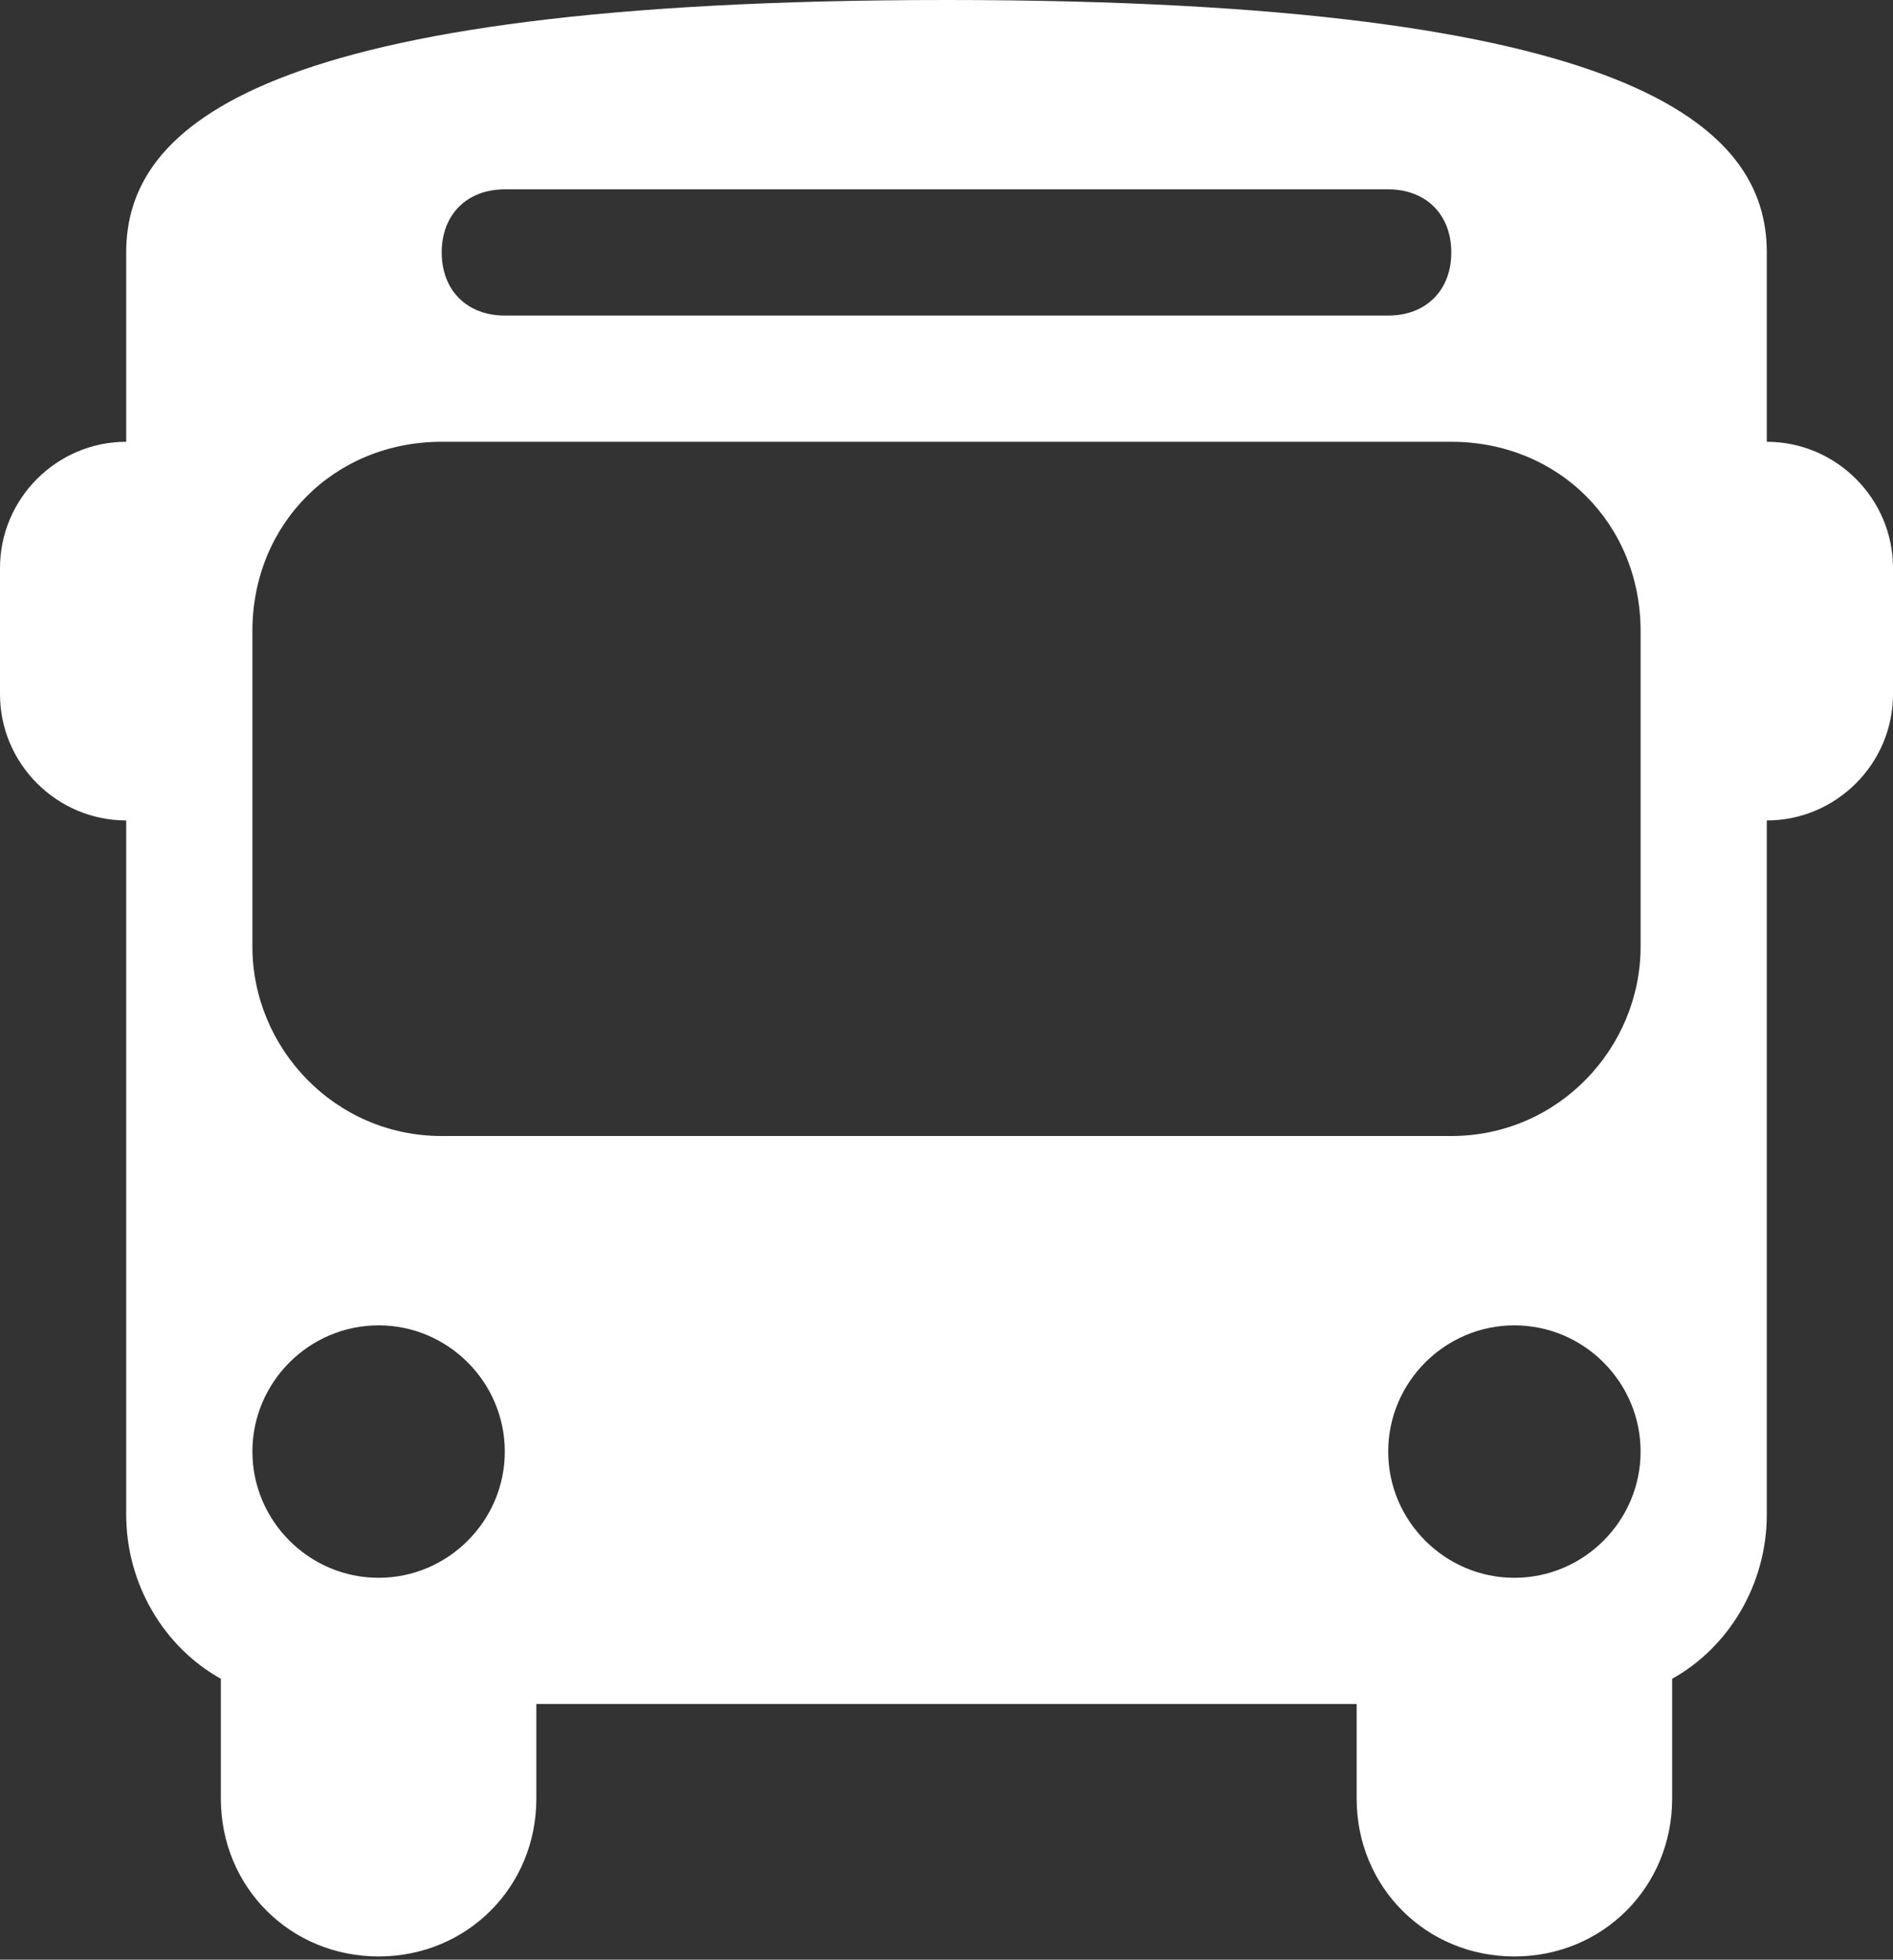 <?xml version="1.0" encoding="UTF-8"?> <svg xmlns="http://www.w3.org/2000/svg" width="400" height="414" viewBox="0 0 400 414" fill="none"><rect x="0" y="0" width="400" height="414" fill="#333333" stroke="none"/><path d="M373.333 93.333V53.333C373.333 26.667 345.333 0 200 0C54.667 0 26.667 26.667 26.667 53.333V93.333C12 93.333 0 105.333 0 120V146.667C0 161.333 12 173.333 26.667 173.333V320C26.667 334.667 34.667 348 46.667 354.667V380C46.667 398.667 61.333 413.333 80 413.333C98.667 413.333 113.333 398.667 113.333 380V360H286.667V380C286.667 398.667 301.333 413.333 320 413.333C338.667 413.333 353.333 398.667 353.333 380V354.667C365.333 348 373.333 334.667 373.333 320V173.333C388 173.333 400 161.333 400 146.667V120C400 105.333 388 93.333 373.333 93.333ZM106.667 40H293.333C301.333 40 306.667 45.333 306.667 53.333C306.667 61.333 301.333 66.667 293.333 66.667H106.667C98.667 66.667 93.333 61.333 93.333 53.333C93.333 45.333 98.667 40 106.667 40ZM80 333.333C65.333 333.333 53.333 321.333 53.333 306.667C53.333 292 65.333 280 80 280C94.667 280 106.667 292 106.667 306.667C106.667 321.333 94.667 333.333 80 333.333ZM320 333.333C305.333 333.333 293.333 321.333 293.333 306.667C293.333 292 305.333 280 320 280C334.667 280 346.667 292 346.667 306.667C346.667 321.333 334.667 333.333 320 333.333ZM346.667 200C346.667 221.333 329.333 240 306.667 240H93.333C70.667 240 53.333 221.333 53.333 200V133.333C53.333 110.667 70.667 93.333 93.333 93.333H306.667C329.333 93.333 346.667 110.667 346.667 133.333V200Z" fill="white"></path></svg> 